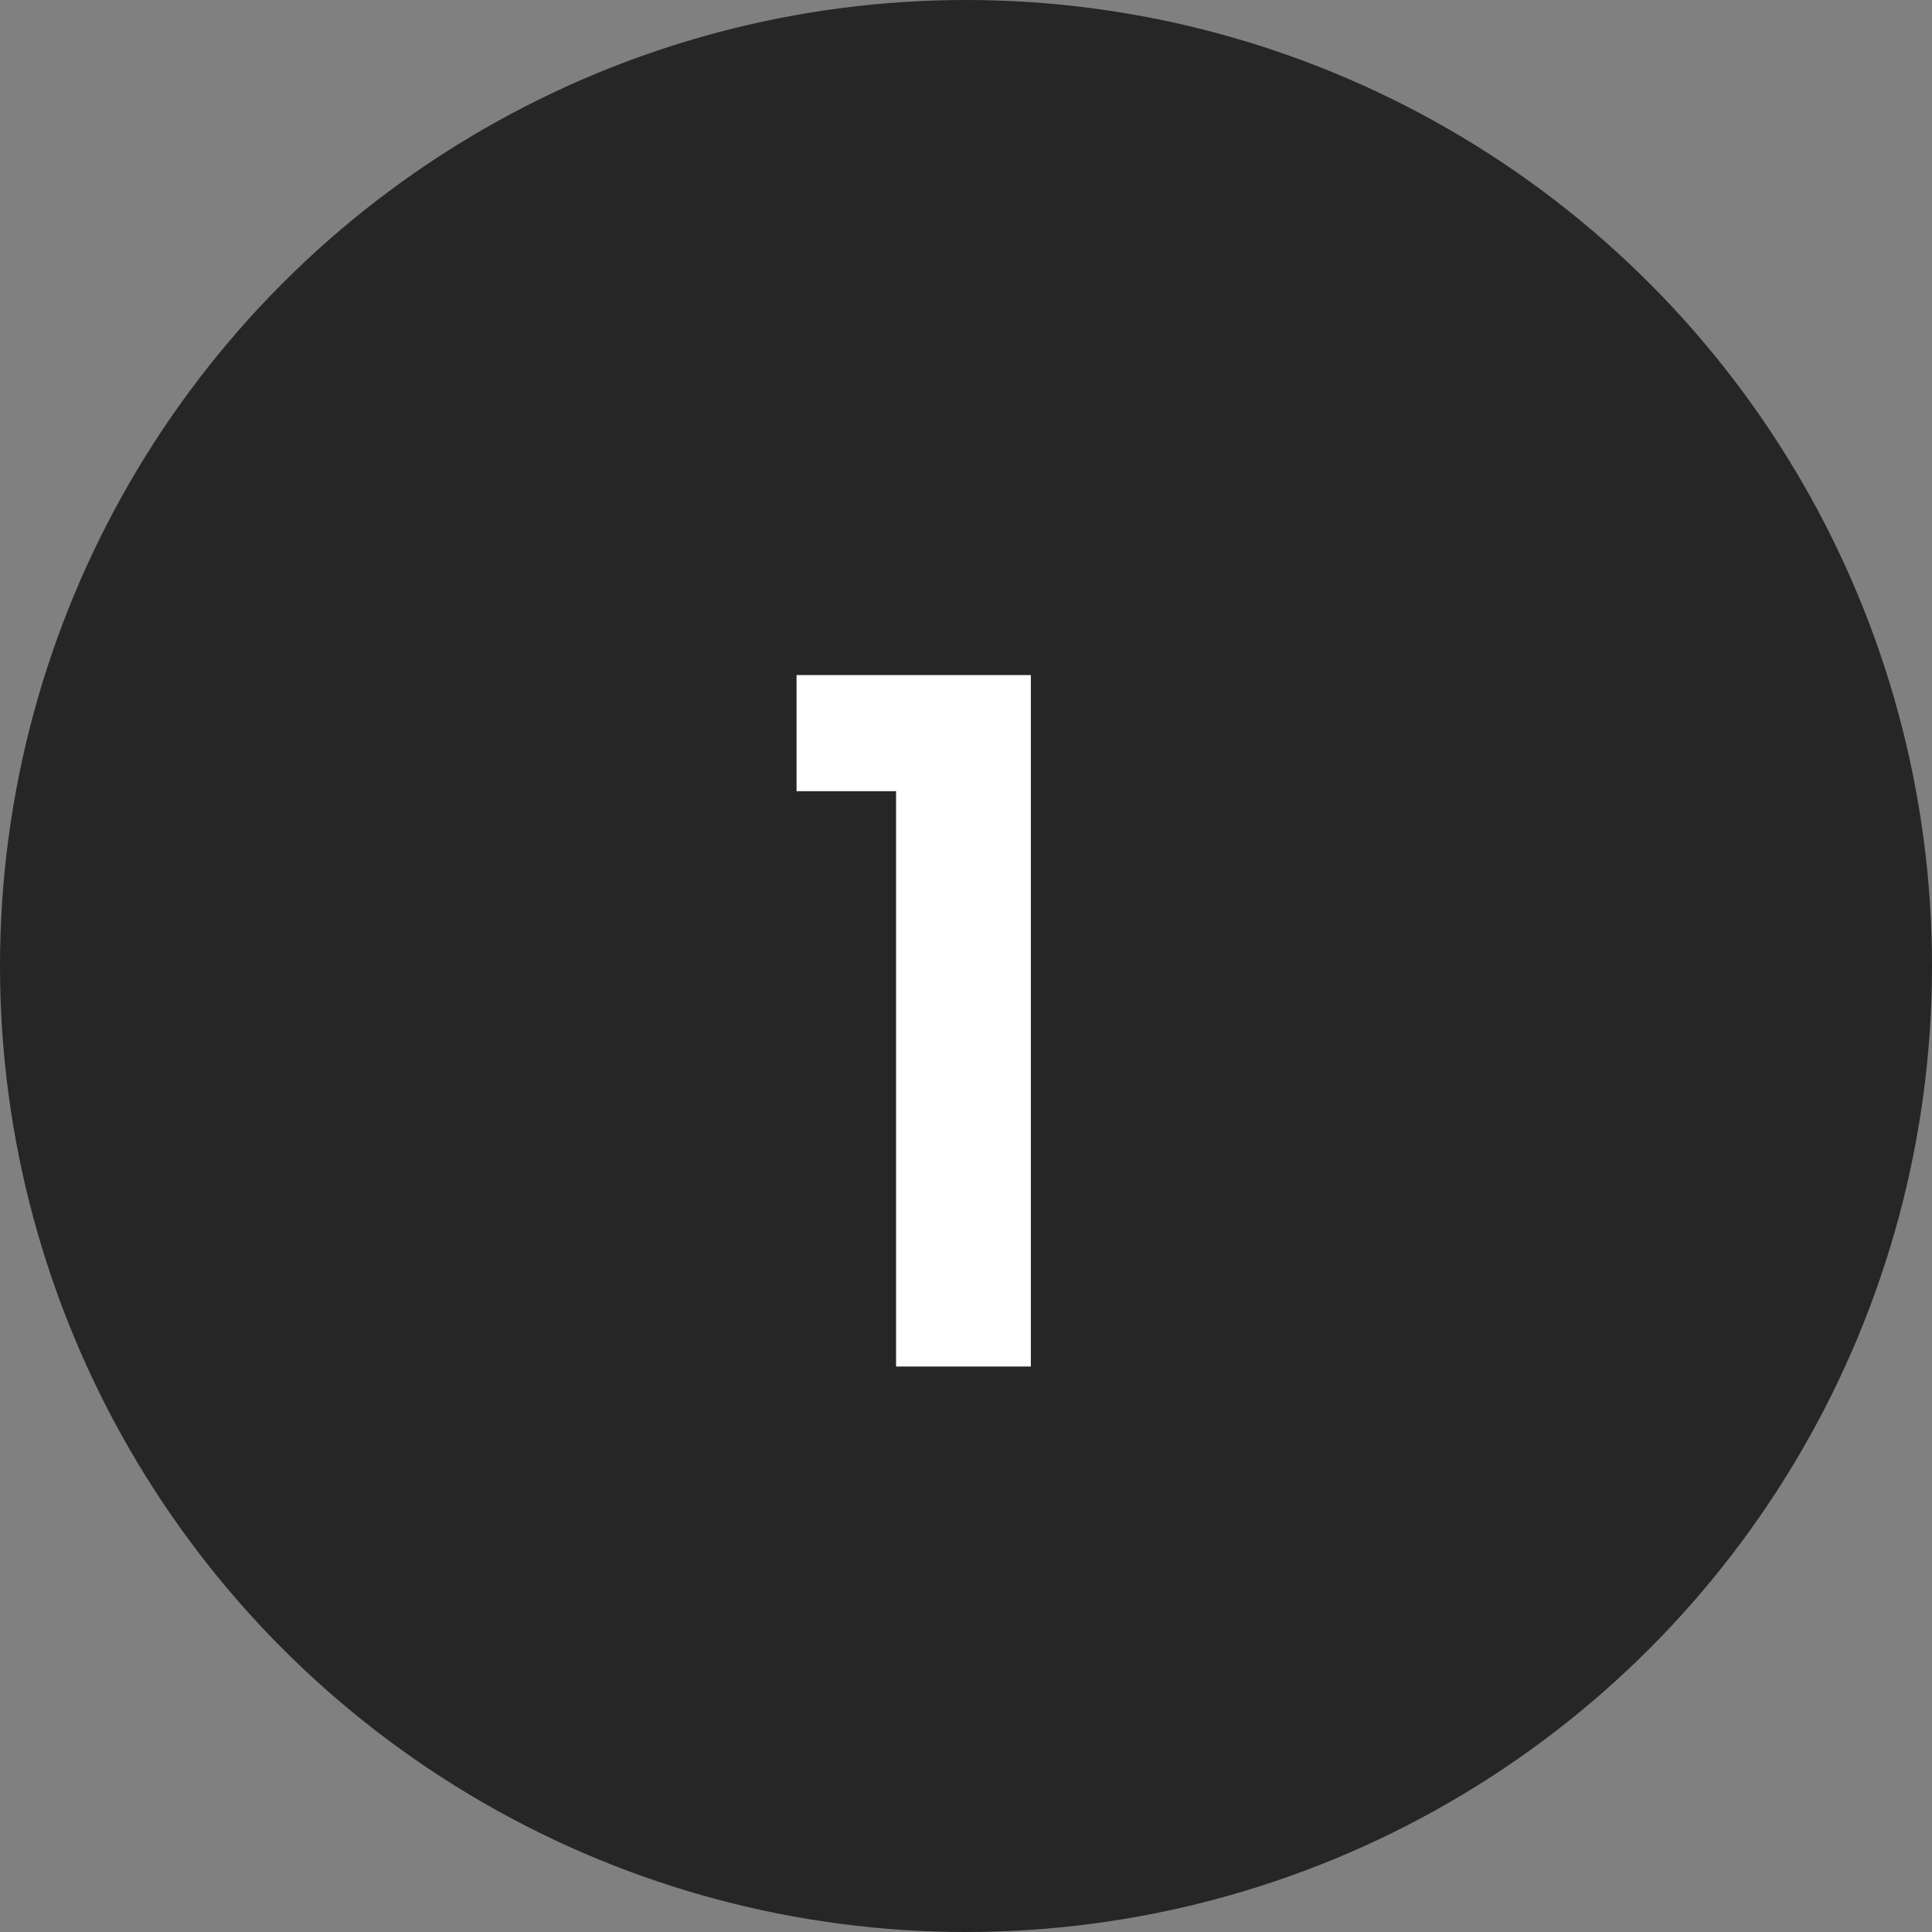 <?xml version="1.0" encoding="UTF-8"?> <svg xmlns="http://www.w3.org/2000/svg" width="41" height="41" viewBox="0 0 41 41" fill="none"><rect x="0" y="0" width="41" height="41" fill="#808080" stroke="none"/><circle cx="20.5" cy="20.5" r="20.5" fill="#272626"></circle><path d="M19.016 29V16.79H16.904V14.326H21.876V29H19.016Z" fill="white"></path></svg> 